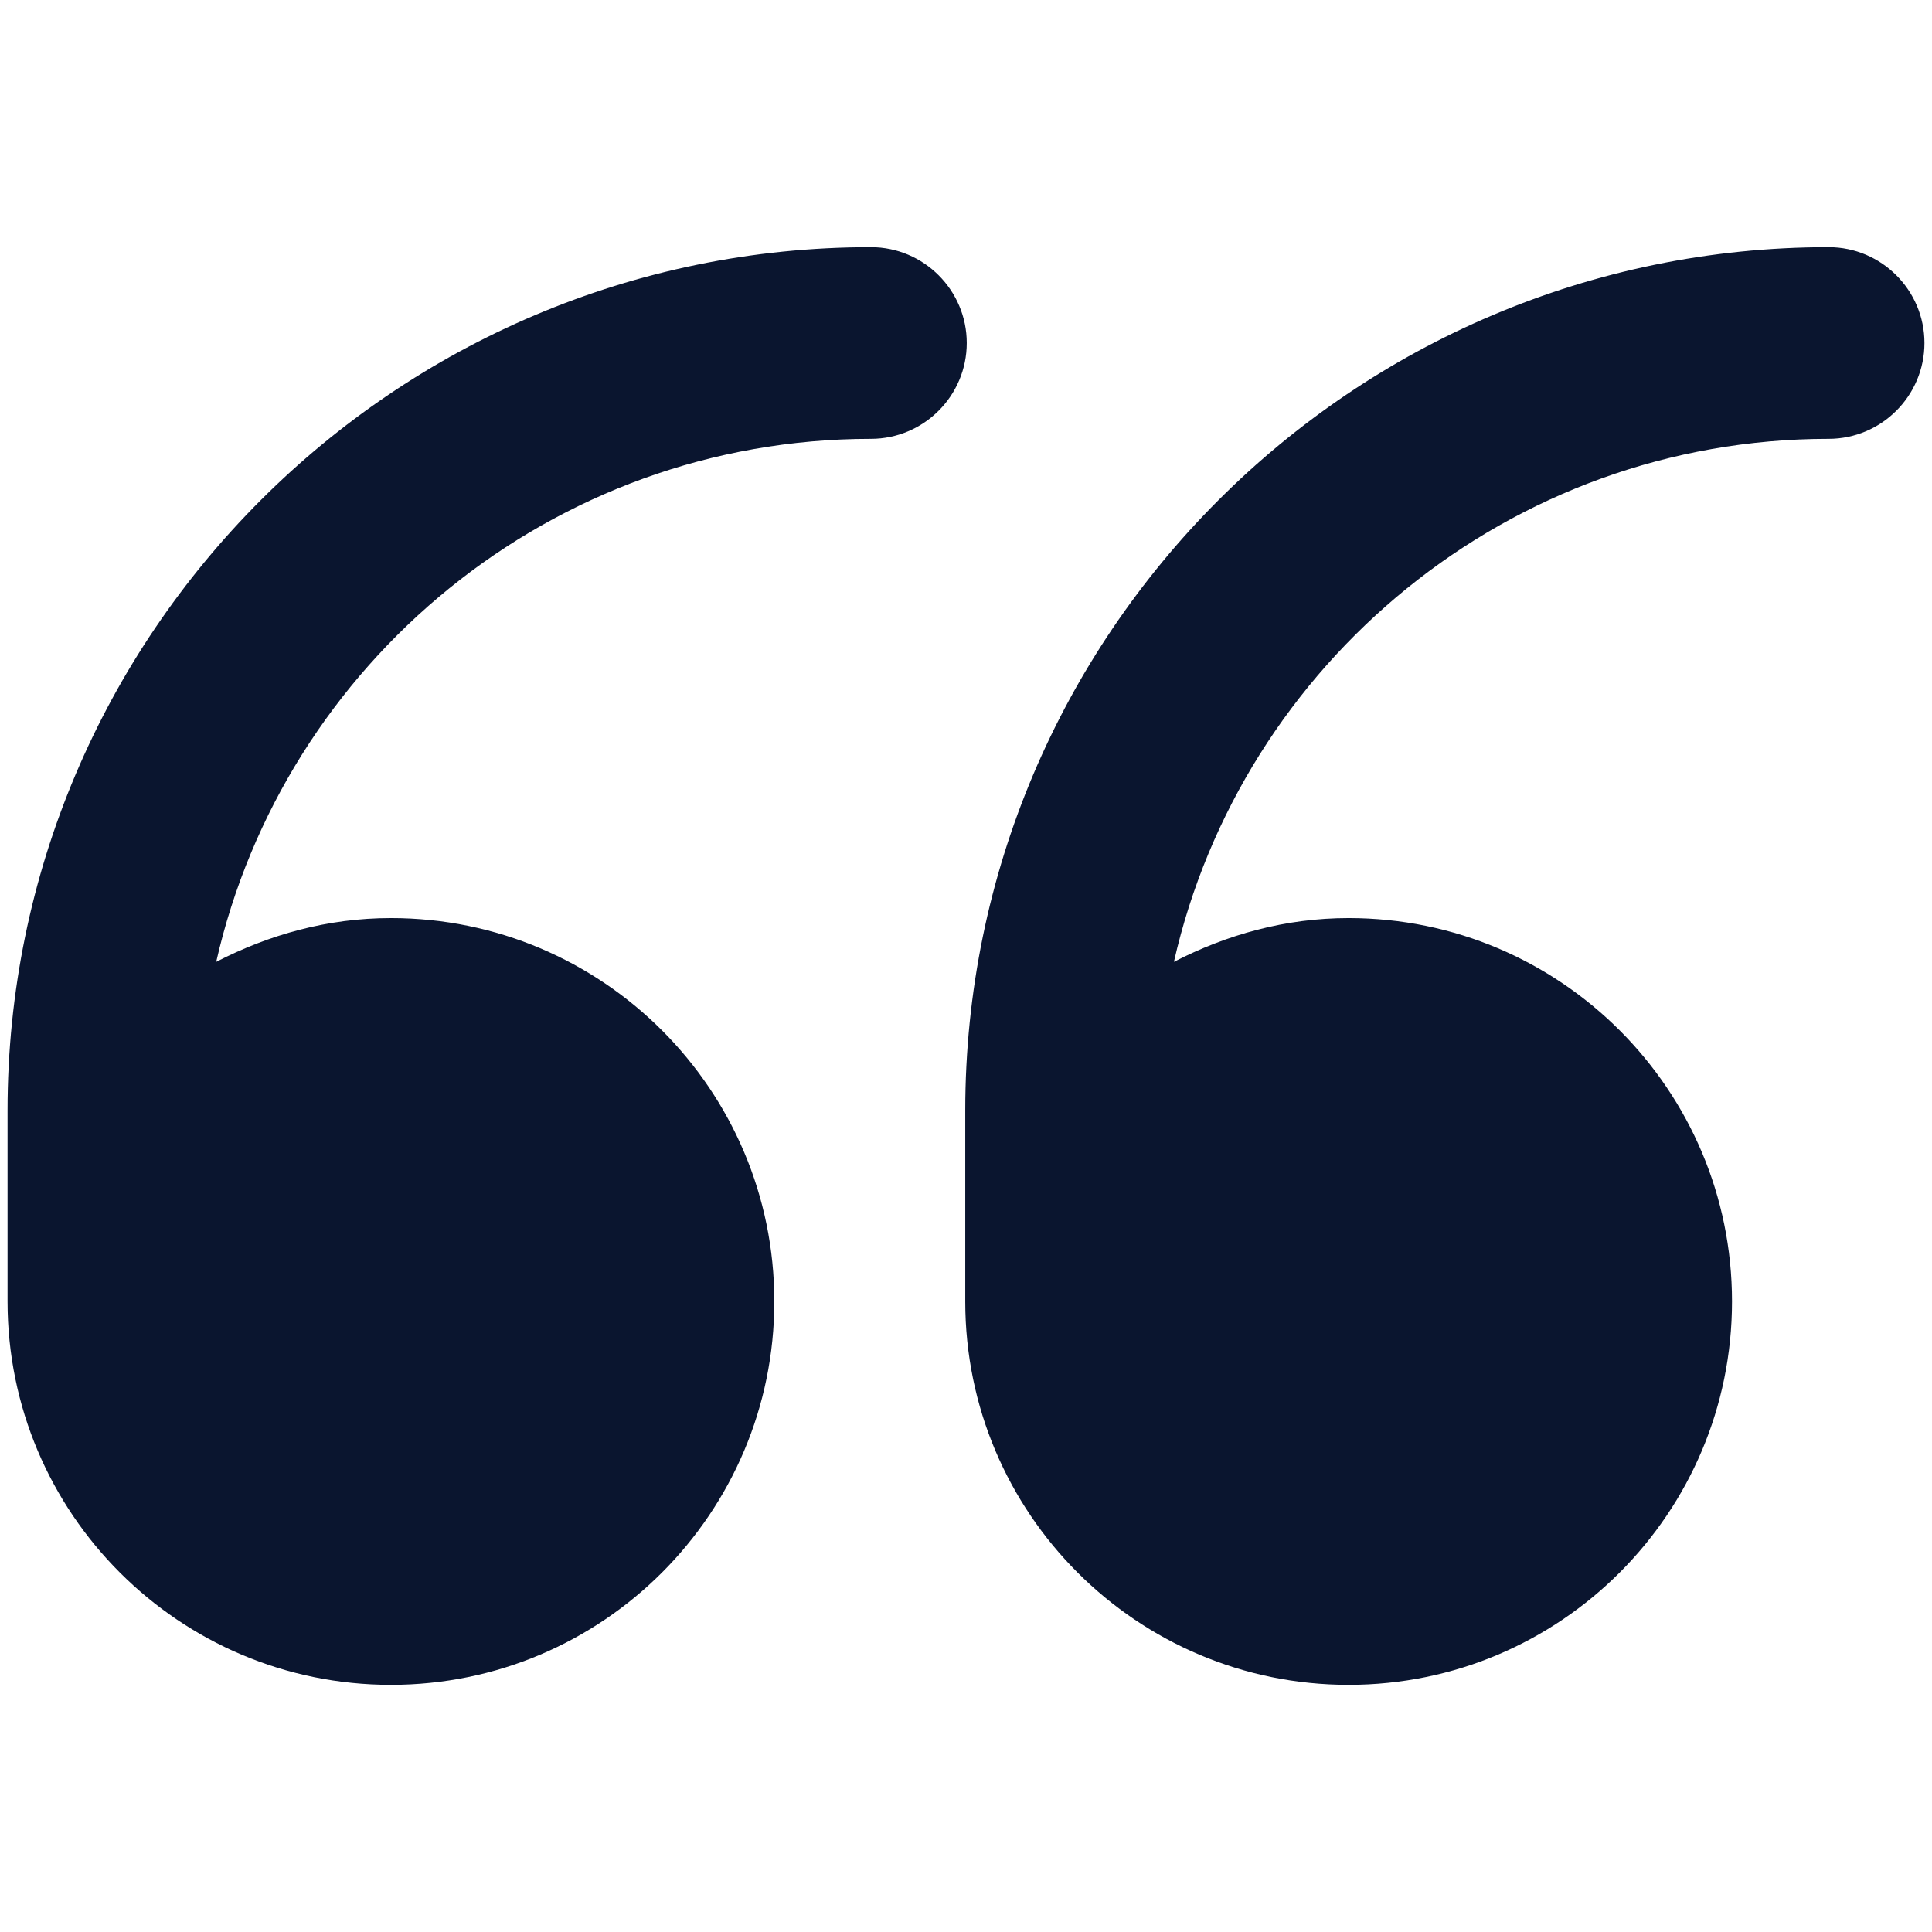 <svg id="Layer_1" height="512" viewBox="0 0 512 512" width="512" xmlns="http://www.w3.org/2000/svg" fill="#0a152f"><g><path d="m2 344.9c0 56.1 45.5 101.6 101.6 101.6s101.6-45.5 101.6-101.6-45.5-101.6-101.6-101.6c-16.8 0-32.3 4.4-46.3 11.6 18-79.2 88.9-138.6 173.5-138.6 14 0 25.4-11.4 25.4-25.4s-11.4-25.4-25.4-25.4c-126.2 0-228.8 102.6-228.8 228.8z"/><path d="m255.8 344.9c0 56.1 45.5 101.6 101.6 101.6s101.6-45.5 101.6-101.6-45.5-101.6-101.6-101.6c-16.8 0-32.3 4.4-46.3 11.6 18-79.2 88.9-138.6 173.5-138.6 14 0 25.4-11.4 25.4-25.4s-11.4-25.4-25.4-25.4c-126.2 0-228.8 102.6-228.8 228.8z"/></g></svg>